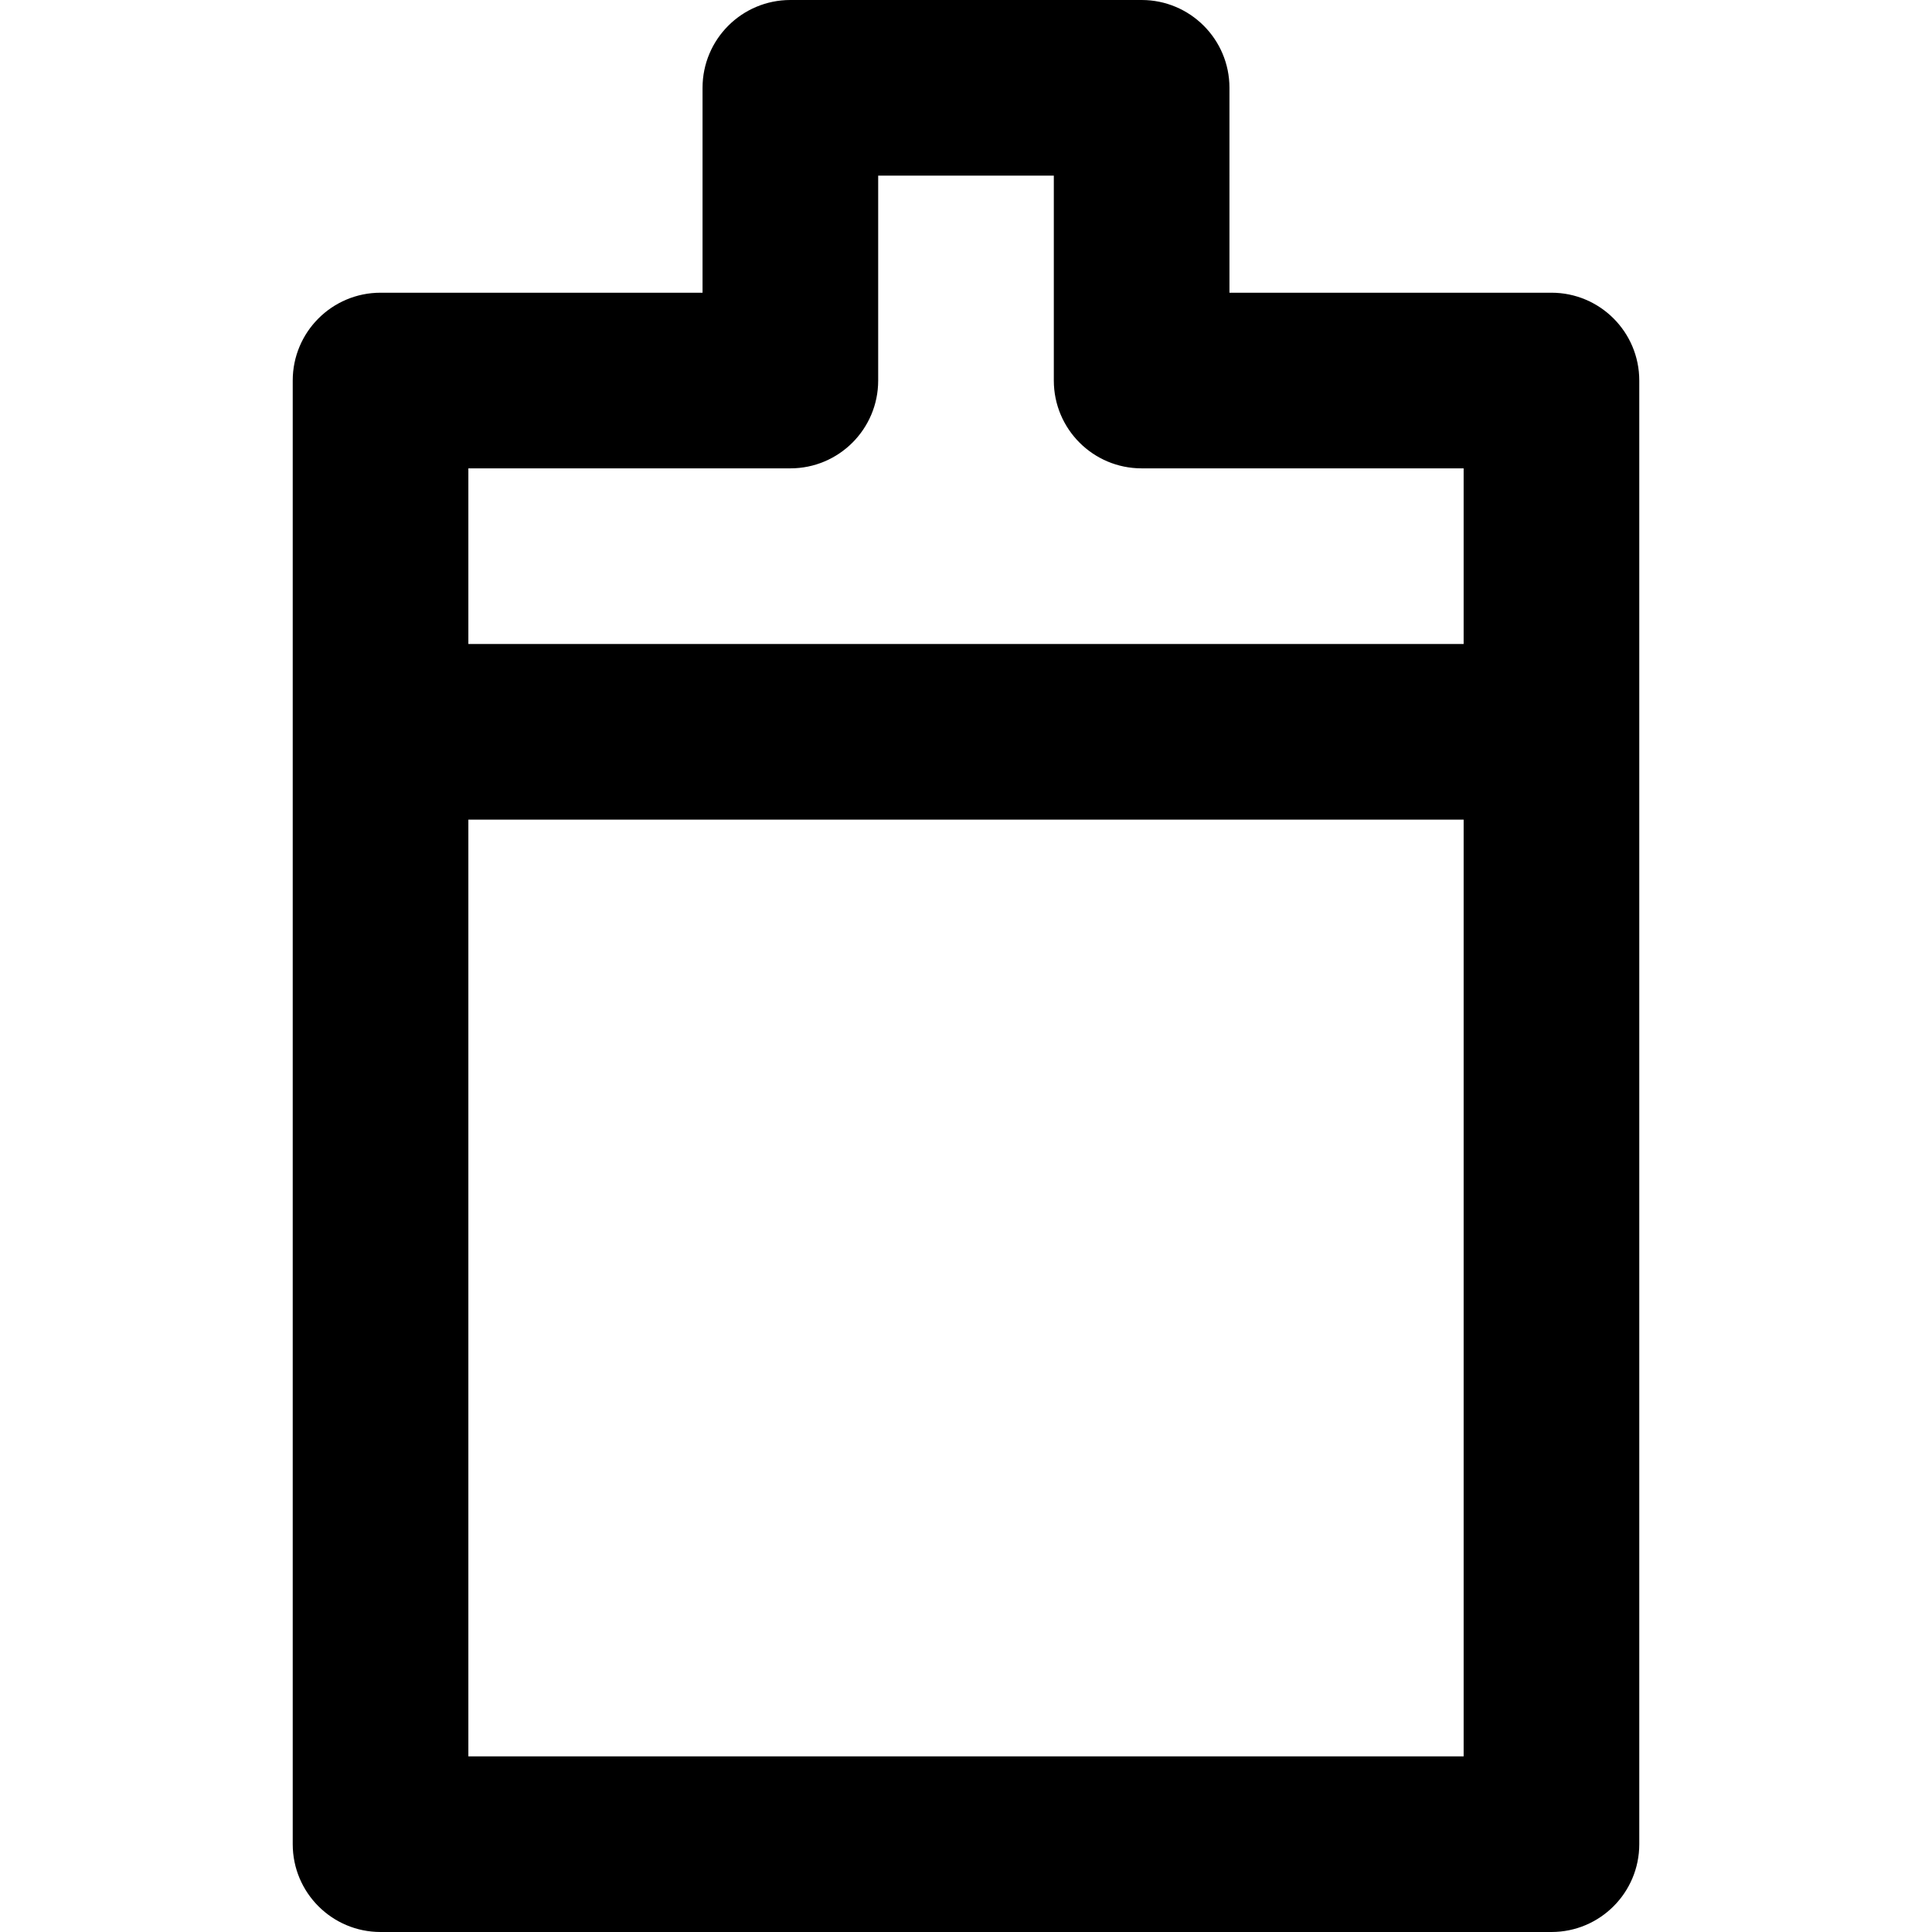<?xml version="1.0" encoding="iso-8859-1"?>
<!-- Generator: Adobe Illustrator 19.0.0, SVG Export Plug-In . SVG Version: 6.00 Build 0)  -->
<svg version="1.1" id="Layer_1" xmlns="http://www.w3.org/2000/svg" xmlns:xlink="http://www.w3.org/1999/xlink" x="0px" y="0px"
	 viewBox="0 0 330 330" style="enable-background:new 0 0 330 330;" xml:space="preserve">
<path id="XMLID_450_" d="M265,49.998h-55V15c0-8.284-6.716-15-15-15h-60c-8.284,0-15,6.716-15,15v34.998H65c-8.284,0-15,6.716-15,15
	v0.04V125v190c0,8.284,6.716,15,15,15h200c8.284,0,15-6.716,15-15V125V65.038v-0.04C280,56.714,273.284,49.998,265,49.998z
	 M135,79.998c8.284,0,15-6.716,15-15V30h30v34.998c0,8.284,6.716,15,15,15h55V110H80V79.998H135z M80,300V140h170v160H80z"/>
<g>
</g>
<g>
</g>
<g>
</g>
<g>
</g>
<g>
</g>
<g>
</g>
<g>
</g>
<g>
</g>
<g>
</g>
<g>
</g>
<g>
</g>
<g>
</g>
<g>
</g>
<g>
</g>
<g>
</g>
</svg>
